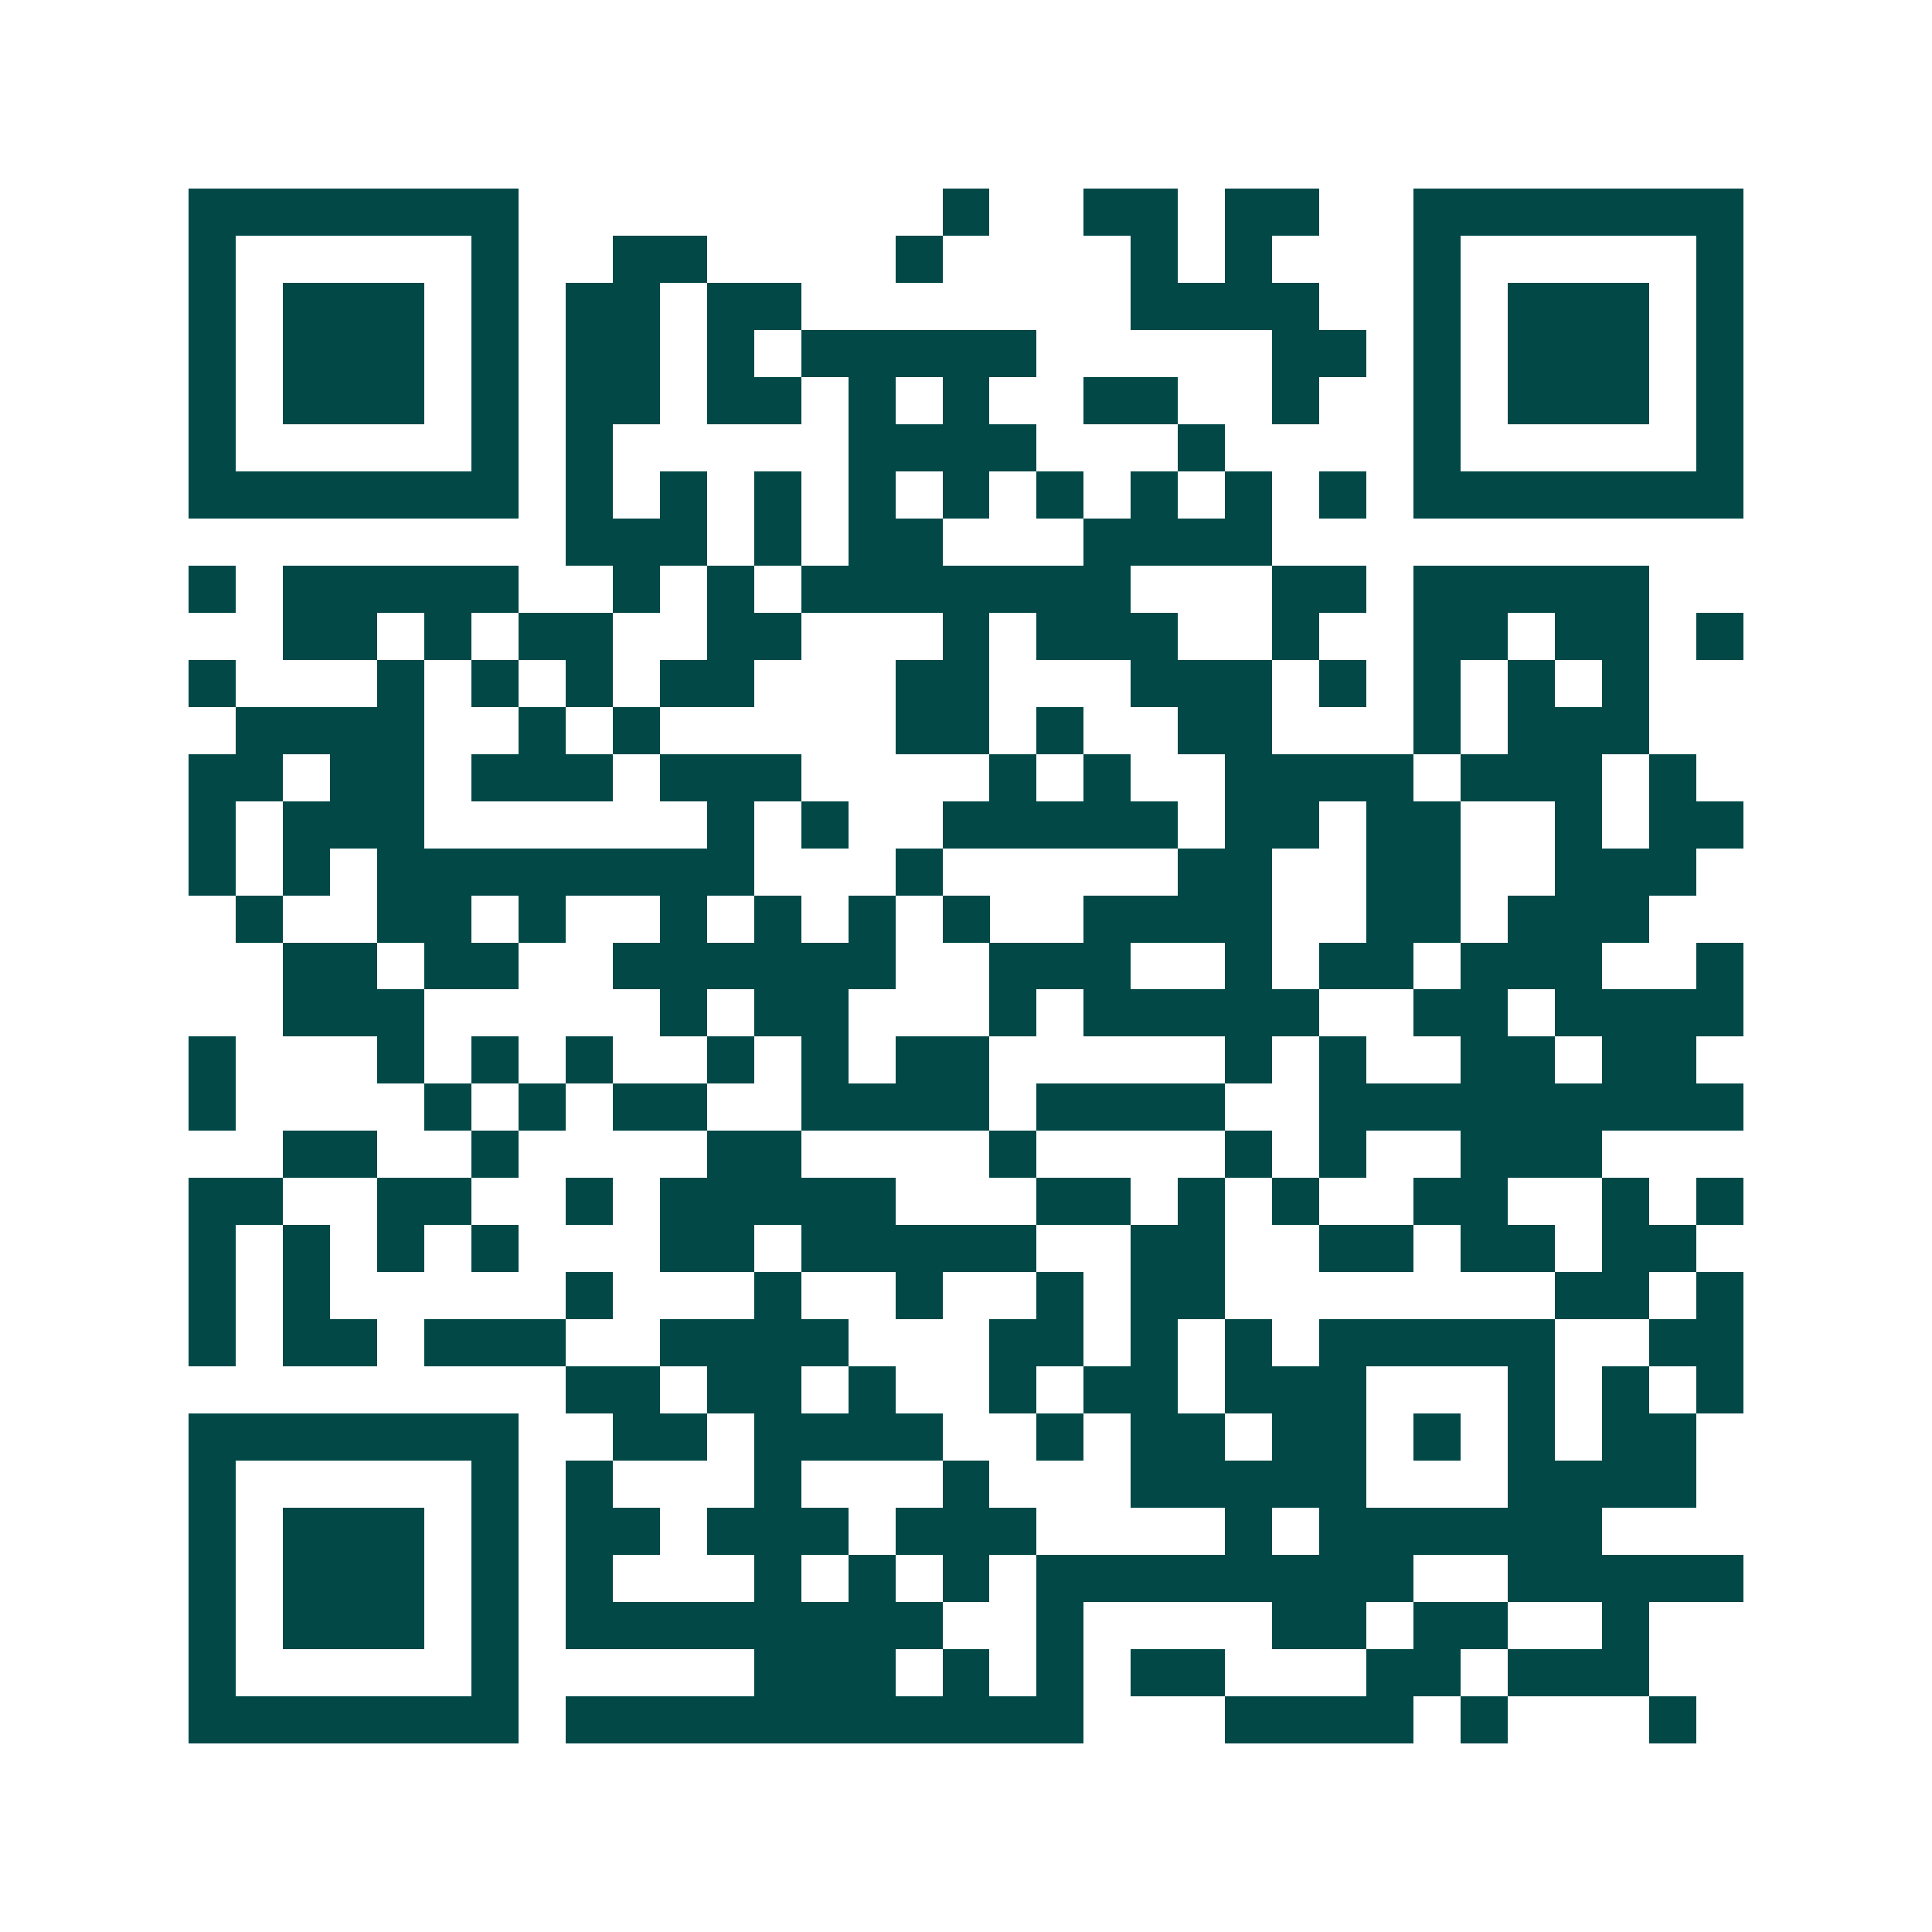 <svg xmlns="http://www.w3.org/2000/svg" width="200" height="200" viewBox="0 0 41 41" shape-rendering="crispEdges"><path fill="#ffffff" d="M0 0h41v41H0z"/><path stroke="#014847" d="M4 4.5h7m9 0h1m2 0h2m1 0h2m2 0h7M4 5.5h1m5 0h1m2 0h2m4 0h1m4 0h1m1 0h1m3 0h1m5 0h1M4 6.5h1m1 0h3m1 0h1m1 0h2m1 0h2m7 0h4m2 0h1m1 0h3m1 0h1M4 7.5h1m1 0h3m1 0h1m1 0h2m1 0h1m1 0h5m5 0h2m1 0h1m1 0h3m1 0h1M4 8.5h1m1 0h3m1 0h1m1 0h2m1 0h2m1 0h1m1 0h1m2 0h2m2 0h1m2 0h1m1 0h3m1 0h1M4 9.5h1m5 0h1m1 0h1m5 0h4m3 0h1m4 0h1m5 0h1M4 10.5h7m1 0h1m1 0h1m1 0h1m1 0h1m1 0h1m1 0h1m1 0h1m1 0h1m1 0h1m1 0h7M12 11.5h3m1 0h1m1 0h2m3 0h4M4 12.5h1m1 0h5m2 0h1m1 0h1m1 0h7m3 0h2m1 0h5M6 13.5h2m1 0h1m1 0h2m2 0h2m3 0h1m1 0h3m2 0h1m2 0h2m1 0h2m1 0h1M4 14.5h1m3 0h1m1 0h1m1 0h1m1 0h2m3 0h2m3 0h3m1 0h1m1 0h1m1 0h1m1 0h1M5 15.5h4m2 0h1m1 0h1m5 0h2m1 0h1m2 0h2m3 0h1m1 0h3M4 16.5h2m1 0h2m1 0h3m1 0h3m4 0h1m1 0h1m2 0h4m1 0h3m1 0h1M4 17.5h1m1 0h3m6 0h1m1 0h1m2 0h5m1 0h2m1 0h2m2 0h1m1 0h2M4 18.5h1m1 0h1m1 0h8m3 0h1m5 0h2m2 0h2m2 0h3M5 19.5h1m2 0h2m1 0h1m2 0h1m1 0h1m1 0h1m1 0h1m2 0h4m2 0h2m1 0h3M6 20.5h2m1 0h2m2 0h6m2 0h3m2 0h1m1 0h2m1 0h3m2 0h1M6 21.5h3m5 0h1m1 0h2m3 0h1m1 0h5m2 0h2m1 0h4M4 22.5h1m3 0h1m1 0h1m1 0h1m2 0h1m1 0h1m1 0h2m5 0h1m1 0h1m2 0h2m1 0h2M4 23.5h1m4 0h1m1 0h1m1 0h2m2 0h4m1 0h4m2 0h9M6 24.5h2m2 0h1m4 0h2m4 0h1m4 0h1m1 0h1m2 0h3M4 25.5h2m2 0h2m2 0h1m1 0h5m3 0h2m1 0h1m1 0h1m2 0h2m2 0h1m1 0h1M4 26.5h1m1 0h1m1 0h1m1 0h1m3 0h2m1 0h5m2 0h2m2 0h2m1 0h2m1 0h2M4 27.5h1m1 0h1m5 0h1m3 0h1m2 0h1m2 0h1m1 0h2m7 0h2m1 0h1M4 28.5h1m1 0h2m1 0h3m2 0h4m3 0h2m1 0h1m1 0h1m1 0h5m2 0h2M12 29.5h2m1 0h2m1 0h1m2 0h1m1 0h2m1 0h3m3 0h1m1 0h1m1 0h1M4 30.5h7m2 0h2m1 0h4m2 0h1m1 0h2m1 0h2m1 0h1m1 0h1m1 0h2M4 31.5h1m5 0h1m1 0h1m3 0h1m3 0h1m3 0h5m3 0h4M4 32.5h1m1 0h3m1 0h1m1 0h2m1 0h3m1 0h3m4 0h1m1 0h6M4 33.5h1m1 0h3m1 0h1m1 0h1m3 0h1m1 0h1m1 0h1m1 0h8m2 0h5M4 34.5h1m1 0h3m1 0h1m1 0h8m2 0h1m4 0h2m1 0h2m2 0h1M4 35.5h1m5 0h1m5 0h3m1 0h1m1 0h1m1 0h2m3 0h2m1 0h3M4 36.5h7m1 0h11m3 0h4m1 0h1m3 0h1"/></svg>
